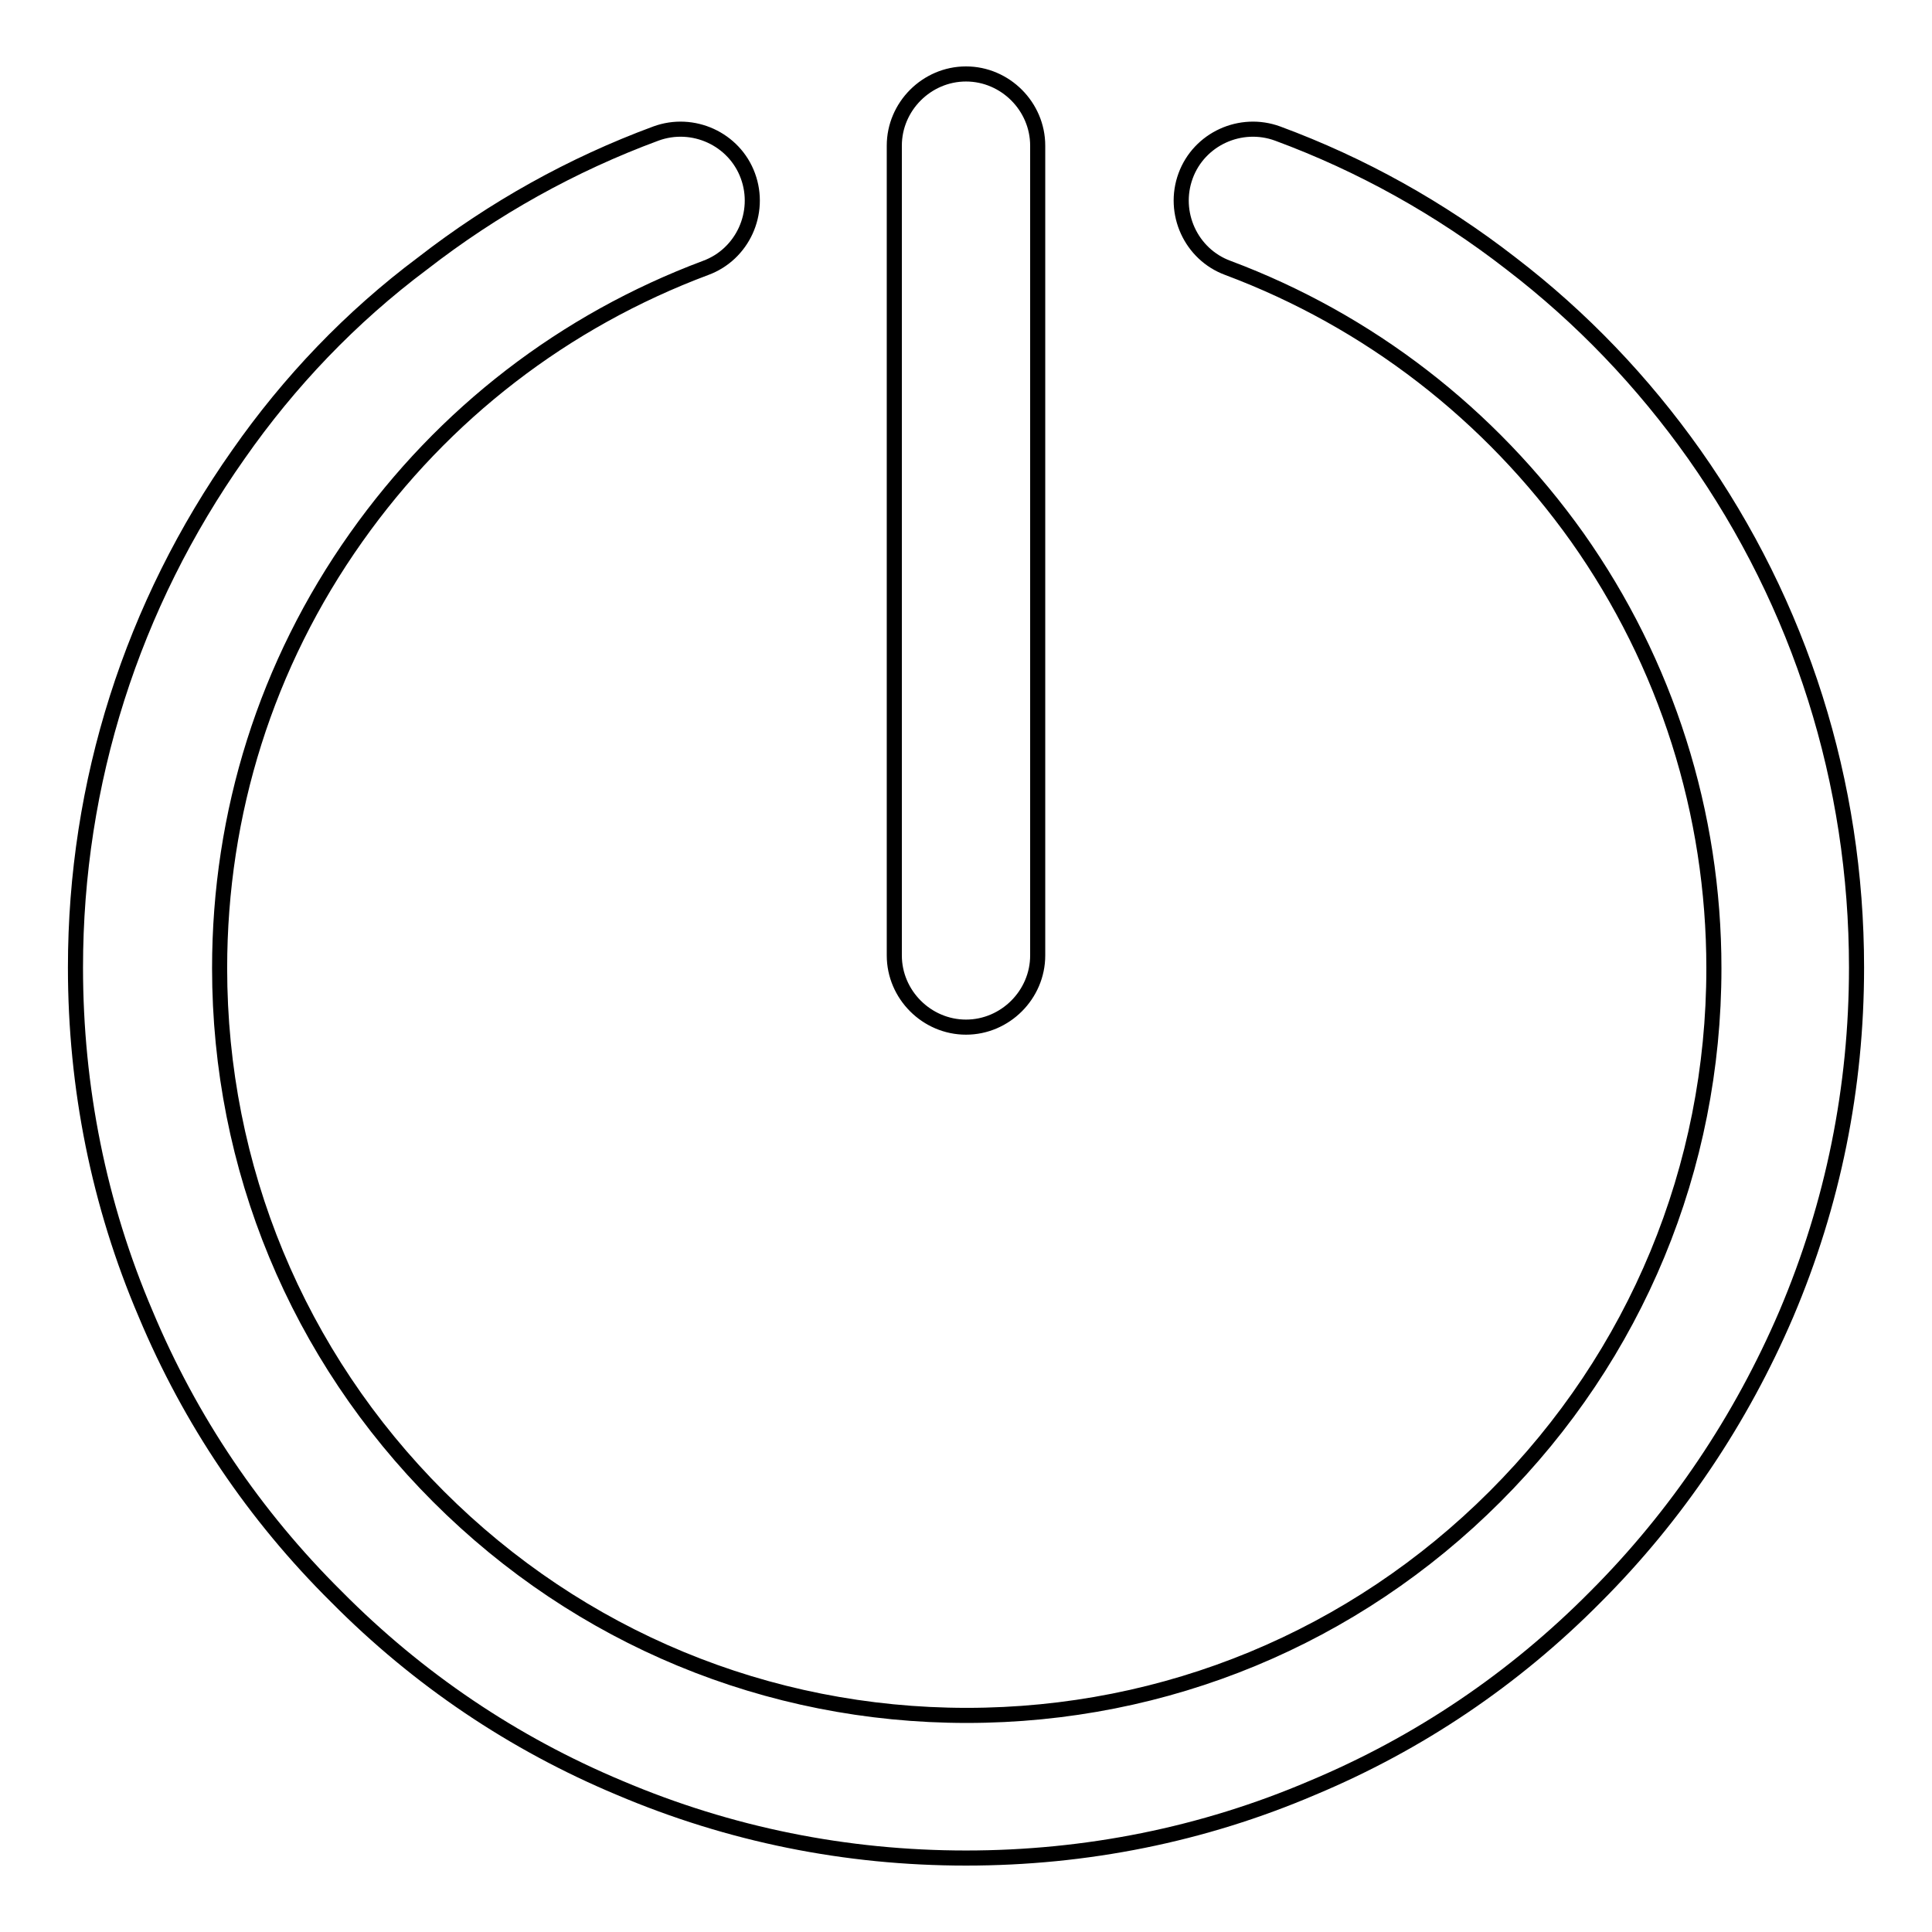 <?xml version="1.0" encoding="utf-8"?>
<!-- Svg Vector Icons : http://www.onlinewebfonts.com/icon -->
<!DOCTYPE svg PUBLIC "-//W3C//DTD SVG 1.1//EN" "http://www.w3.org/Graphics/SVG/1.1/DTD/svg11.dtd">
<svg version="1.1" xmlns="http://www.w3.org/2000/svg" xmlns:xlink="http://www.w3.org/1999/xlink" x="0px" y="0px" viewBox="0 0 256 256" enable-background="new 0 0 256 256" xml:space="preserve">
<g> <path stroke-width="2" fill-opacity="0" stroke="#000000"  d="M224.5,60.2c-6.8-9.6-14.9-18.1-24.3-25.3c-9.4-7.3-19.8-13.1-30.9-17.2c-4.9-1.8-10.4,0.7-12.2,5.6 c-1.8,4.9,0.7,10.4,5.6,12.2c18.7,7,34.7,19.4,46.3,35.7c11.8,16.7,18.1,36.5,18.1,57.1c0,26.4-10.3,51.3-29,70 c-18.7,18.7-43.6,29-70,29c-26.4,0-51.3-10.3-70-29c-18.7-18.7-29-43.6-29-70c0-20.6,6.2-40.3,18.1-57.1 c11.6-16.4,27.6-28.7,46.3-35.7c4.9-1.8,7.4-7.3,5.6-12.2c-1.8-4.9-7.3-7.4-12.2-5.6c-11.1,4.1-21.5,9.9-30.9,17.2 C46.5,42,38.3,50.6,31.6,60.2c-14.1,20-21.6,43.5-21.6,68c0,15.9,3.1,31.4,9.3,45.9c5.9,14.1,14.4,26.7,25.3,37.5 C55.4,222.5,68,231,82.1,236.9c14.6,6.2,30,9.3,45.9,9.3c15.9,0,31.4-3.1,45.9-9.3c14.1-5.9,26.7-14.4,37.5-25.3 c10.8-10.8,19.3-23.5,25.3-37.5c6.2-14.6,9.3-30,9.3-45.9C246,103.7,238.6,80.2,224.5,60.2L224.5,60.2z M128,136.1 c5.2,0,9.5-4.3,9.5-9.5V19.3c0-5.2-4.3-9.5-9.5-9.5c-5.2,0-9.5,4.3-9.5,9.5v107.3C118.5,131.8,122.8,136.1,128,136.1z"/></g>
</svg>